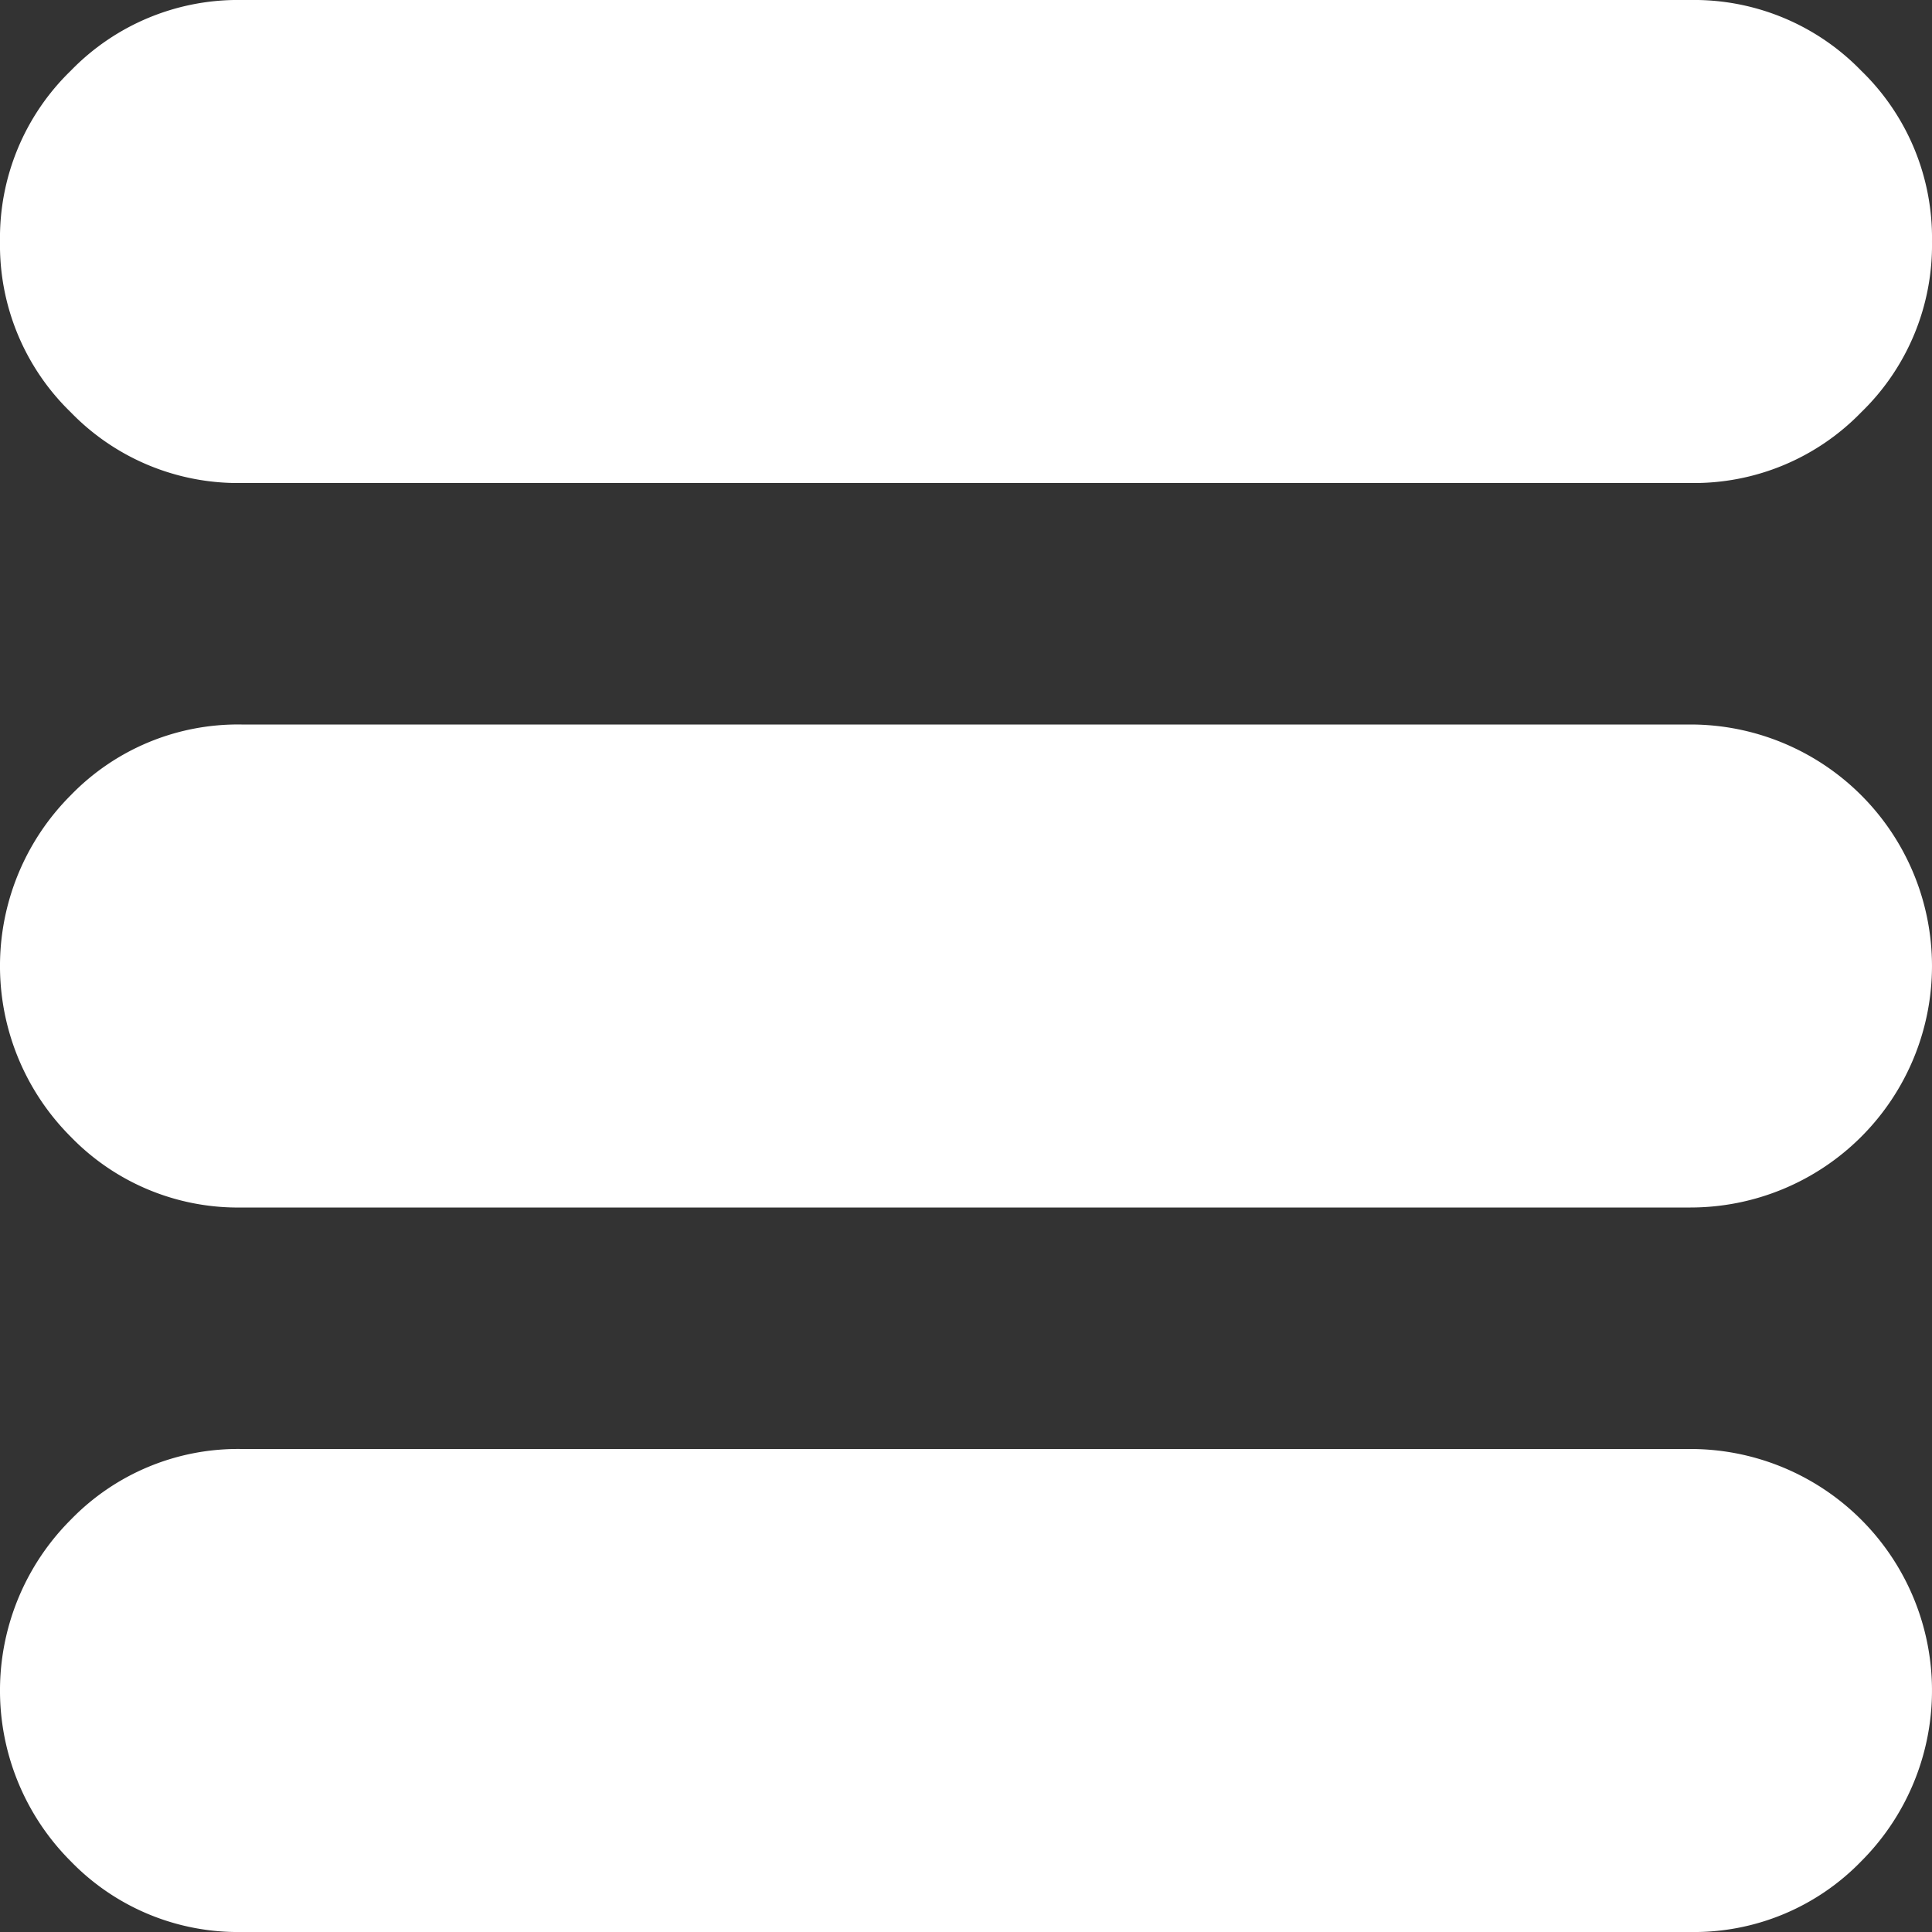 <svg xmlns="http://www.w3.org/2000/svg" width="194.56" height="194.56" viewBox="0 0 194.56 194.56">
  <rect x="0" y="0" width="194.56" height="194.56" fill="#333333" stroke="none"/>
  <g id="menu" transform="translate(-0.081)">
    <path id="Path_333" data-name="Path 333" d="M170.321,121.6H24.4a23.431,23.431,0,0,1-17.195-7.125,24.311,24.311,0,0,1,0-34.39A23.431,23.431,0,0,1,24.4,72.96h145.92a24.326,24.326,0,0,1,24.32,24.32,24.326,24.326,0,0,1-24.32,24.32Zm0-72.96H24.4A23.431,23.431,0,0,1,7.206,41.515,23.431,23.431,0,0,1,.081,24.32,23.431,23.431,0,0,1,7.206,7.125,23.431,23.431,0,0,1,24.4,0h145.92a23.431,23.431,0,0,1,17.195,7.125,23.431,23.431,0,0,1,7.125,17.195,23.431,23.431,0,0,1-7.125,17.195A23.431,23.431,0,0,1,170.321,48.64ZM24.4,145.92h145.92a24.317,24.317,0,0,1,17.195,41.515,23.431,23.431,0,0,1-17.195,7.125H24.4a23.431,23.431,0,0,1-17.195-7.125,24.311,24.311,0,0,1,0-34.39,23.431,23.431,0,0,1,17.2-7.125Z" fill="#fff"/>
  </g>
</svg>
